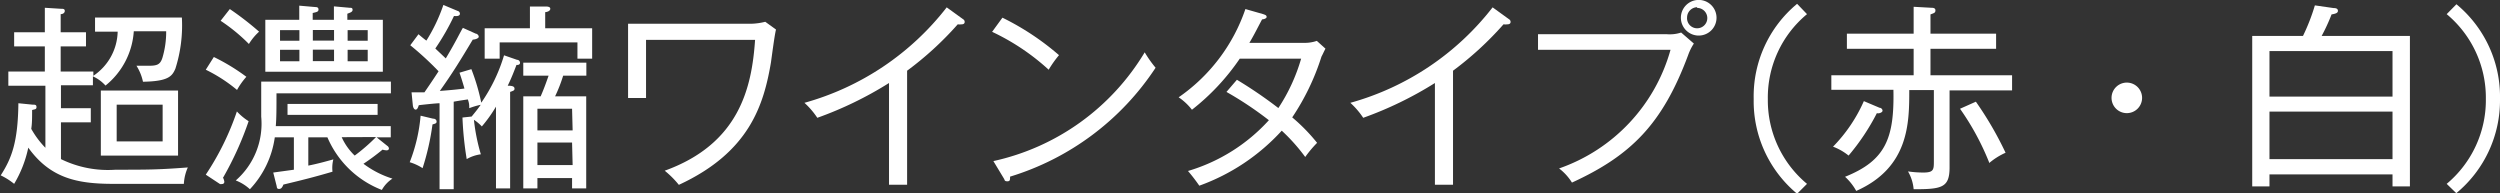 <svg xmlns="http://www.w3.org/2000/svg" viewBox="0 0 176.77 13.66"><rect x="0" y="0" width="176.77" height="13.66" fill="#333333" stroke="none"/><defs><style>.cls-1{fill:#fff;}</style></defs><g id="レイヤー_2" data-name="レイヤー 2"><g id="Design"><path class="cls-1" d="M13,13H8c-2.54,0-4.45-.4-6-2.56A8.28,8.28,0,0,1,1,13a4.63,4.63,0,0,0-.95-.6c.77-1.2,1.22-2.34,1.25-5.1l1,.1c.17,0,.28,0,.28.17s-.11.15-.31.21c0,.6,0,.94-.06,1.33a6.38,6.38,0,0,0,1,1.34V6.06H.59v-1H3.17V3.28H1v-1H3.17V.55L4.29.62c.16,0,.29,0,.29.15S4.44,1,4.29,1V2.28H6.08v1H4.29V5.06H6.6v.3A3.86,3.86,0,0,0,8.32,2.24H6.72v-1h6.14a10.09,10.09,0,0,1-.46,3.62c-.23.53-.49.89-2.29.92a3.46,3.46,0,0,0-.46-1.13c.16,0,.48,0,.83,0,.6,0,.84-.06,1-.55a6.36,6.36,0,0,0,.27-1.89H9.46a5.37,5.37,0,0,1-2,3.84,2.7,2.7,0,0,0-.89-.65v.63H4.31V7.65H6.42v1H4.31v2.6A7.56,7.56,0,0,0,8.18,12c2.27,0,3,0,5.1-.16A3.28,3.28,0,0,0,13,13ZM7.13,11V6.4h5.46V11Zm4.37-3.6H8.25V10H11.5Z"/><path class="cls-1" d="M16.76,6.36a10.81,10.81,0,0,0-2.21-1.43l.57-.9a14.3,14.3,0,0,1,2.3,1.4A5.11,5.11,0,0,0,16.76,6.36Zm-1,6.19a.76.76,0,0,1,.1.29.15.15,0,0,1-.17.17.21.21,0,0,1-.14,0l-1-.66a19,19,0,0,0,2.2-4.47,4.17,4.17,0,0,0,.83.69A22.76,22.76,0,0,1,15.78,12.55ZM17.6,3.11a12.43,12.43,0,0,0-2-1.64l.65-.83a21.07,21.07,0,0,1,2.07,1.6A3.92,3.92,0,0,0,17.6,3.11ZM27,13.43a6.89,6.89,0,0,1-3.85-3.72H21.8v2c.7-.14,1.26-.3,1.77-.44a2.42,2.42,0,0,0-.06.87c-1.29.38-2.13.59-3.47.91-.07.17-.14.31-.31.31s-.15-.13-.17-.21l-.24-.95L20.78,12V9.71H19.43a6.69,6.69,0,0,1-1.76,3.67,3.11,3.11,0,0,0-1-.62,5.32,5.32,0,0,0,1.8-4.51V5.77h9.17V6.6H19.55c0,1.06,0,1.76-.05,2.32h8.13v.79h-1l.75.6a.25.25,0,0,1,.12.18c0,.09-.06.14-.17.14a1.08,1.08,0,0,1-.28-.05,15.75,15.75,0,0,1-1.35,1,6.74,6.74,0,0,0,2.05,1.05A2.28,2.28,0,0,0,27,13.43ZM18.76,5.07V1.4h2.4v-1l1.15.1c.05,0,.21,0,.21.17s-.13.18-.41.25V1.4h1.5V.45l1.11.1c.12,0,.21,0,.21.15s-.19.2-.37.27V1.4h2.51V5.07Zm2.41-2.94H19.8v.75h1.37Zm0,1.39H19.8v.81h1.37Zm-.84,4.6V7.35H26.7v.77Zm3.29-6h-1.5v.75h1.5Zm0,1.39h-1.5v.81h1.5Zm.54,6.19A4.17,4.17,0,0,0,25.08,11a13,13,0,0,0,1.51-1.31ZM26,2.13H24.58v.75H26Zm0,1.39H24.58v.81H26Z"/><path class="cls-1" d="M30.58,8.8a17.6,17.6,0,0,1-.7,3.09,3.51,3.51,0,0,0-.91-.42,11.67,11.67,0,0,0,.77-3.29l.88.21c.15,0,.25.08.25.21S30.77,8.74,30.58,8.8Zm5.94-4.21c-.16.41-.31.83-.62,1.47.41,0,.48.09.48.22s-.13.15-.31.22v6.82h-1V7.54a9.87,9.87,0,0,1-1,1.4,3,3,0,0,0-.56-.47A13.56,13.56,0,0,0,34,10.91a2.68,2.68,0,0,0-1,.34,23.64,23.64,0,0,1-.3-2.94l.65-.07c.24-.3.39-.47.64-.83a5.08,5.08,0,0,0-.81.24c0-.21,0-.34-.1-.62-.74.11-.83.13-1,.16v6.19h-1V7.3c-.23,0-1.26.11-1.47.14-.05.17-.11.31-.22.31s-.18-.14-.2-.31l-.09-.91.91,0c.56-.81.85-1.26,1-1.49a21.68,21.68,0,0,0-2-1.84l.58-.78c.08.07.47.4.56.45A12,12,0,0,0,31.35.35l1,.42a.21.21,0,0,1,.17.2c0,.18-.26.18-.42.16a16.75,16.75,0,0,1-1.32,2.3l.74.7c.77-1.29,1-1.82,1.21-2.16l.91.41c.08,0,.21.1.21.22s-.27.2-.42.2c-.9,1.5-1.42,2.35-2.33,3.63.79-.06,1.3-.11,1.74-.17-.13-.46-.24-.8-.35-1.12l.84-.25a14.7,14.7,0,0,1,.7,2.37,11.78,11.78,0,0,0,1.61-3.35l.92.32c.13,0,.21.11.21.21S36.68,4.61,36.52,4.59Zm4.31-.44V3h-5.5V4.15H34.27V2h3.2V.46l1.09,0c.11,0,.35,0,.35.16s-.22.23-.36.24V2h3.32V4.15Zm-.38,9.17v-.73H38v.73H37V6.81h1.23c.21-.48.38-.94.56-1.46H37V4.43h4.46v.92H39.82a10.36,10.36,0,0,1-.57,1.46h2.2v6.51Zm0-5.63H38V9.22h2.49Zm0,2.39H38v1.59h2.49Z"/><path class="cls-1" d="M54.51,4.43C54,7.41,53,10.76,48,13.07a6.57,6.57,0,0,0-1-1c5.29-1.91,6.16-5.89,6.39-9.25H45.68V6.93H44.41V1.68h8.7a4.5,4.5,0,0,0,1-.14l.76.55C54.77,2.45,54.56,4.09,54.51,4.43Z"/><path class="cls-1" d="M68,1.72a1.14,1.14,0,0,1-.28,0A23.06,23.06,0,0,1,64.14,5v8.06H62.86V5.87a25.87,25.87,0,0,1-5.07,2.46,5.63,5.63,0,0,0-.91-1.06A19.25,19.25,0,0,0,66.94.52l1.16.84a.21.21,0,0,1,.11.19C68.21,1.67,68.12,1.72,68,1.72Z"/><path class="cls-1" d="M74.15,4.93a16,16,0,0,0-4-2.68l.73-1a18.6,18.6,0,0,1,4,2.65A7.69,7.69,0,0,0,74.15,4.93Zm-2.73,7.56c0,.24,0,.33-.2.33s-.18-.1-.22-.17l-.76-1.26A16.63,16.63,0,0,0,80.94,3.7a8.28,8.28,0,0,0,.77,1.09A18.92,18.92,0,0,1,71.42,12.49Z"/><path class="cls-1" d="M93.44,4a16.78,16.78,0,0,1-2.07,4.3,12.87,12.87,0,0,1,1.76,1.8,8,8,0,0,0-.84,1,13,13,0,0,0-1.66-1.86,14.55,14.55,0,0,1-5.83,3.89A12.16,12.16,0,0,0,84,12.09,12.52,12.52,0,0,0,89.72,8.5a24.47,24.47,0,0,0-3-2l.74-.86a31.15,31.15,0,0,1,2.93,2A12.78,12.78,0,0,0,92,4.15H87.66a16,16,0,0,1-3.38,3.61,4.07,4.07,0,0,0-.94-.88A12.48,12.48,0,0,0,88.06.64L89.32,1c.17.06.24.09.24.2s-.22.17-.32.17c-.27.5-.59,1.15-.9,1.66H92.2a2.6,2.6,0,0,0,.91-.14l.61.55C93.57,3.73,93.53,3.84,93.44,4Z"/><path class="cls-1" d="M106.59,1.72a1.14,1.14,0,0,1-.28,0A23.06,23.06,0,0,1,102.74,5v8.06h-1.28V5.87a25.87,25.87,0,0,1-5.07,2.46,5.63,5.63,0,0,0-.91-1.06A19.25,19.25,0,0,0,105.54.52l1.16.84a.21.21,0,0,1,.11.19C106.81,1.67,106.72,1.72,106.59,1.72Z"/><path class="cls-1" d="M119.36,3.91c-1.8,4.83-4,7.07-8.21,9a3.75,3.75,0,0,0-.91-1,12.41,12.41,0,0,0,7.88-8.39h-9.37V2.42h9.12a2.55,2.55,0,0,0,1-.12l.9.78A3.83,3.83,0,0,0,119.36,3.91Zm.64-1.4A1.26,1.26,0,0,1,120,0a1.26,1.26,0,1,1,0,2.51Zm0-2a.73.73,0,0,0-.71.72A.71.71,0,0,0,120,2a.72.72,0,1,0,0-1.44Z"/><path class="cls-1" d="M127.77,1A7.65,7.65,0,0,0,125,7a7.68,7.68,0,0,0,2.77,6l-.7.7A8.51,8.51,0,0,1,124,7,8.48,8.48,0,0,1,127.07.27Z"/><path class="cls-1" d="M137.85,6.39v5.45c0,1.44-.56,1.54-2.54,1.54a3,3,0,0,0-.4-1.26,7.62,7.62,0,0,0,1.08.08c.75,0,.75-.21.75-.83v-5H135c0,2.29,0,5.47-3.75,7.13a3.91,3.91,0,0,0-.79-1c2.87-1.15,3.49-2.72,3.42-6.15h-4.39V5.32h5.82V3.45h-4.72V2.38h4.72V.48l1.26.07c.08,0,.28,0,.28.18s-.09.19-.35.29V2.38h4.64V3.45h-4.64V5.32h5.77V6.39ZM132.71,8a15.6,15.6,0,0,1-2,3,4,4,0,0,0-1.1-.63,10.85,10.85,0,0,0,2.18-3.22l1.11.47c.1,0,.21.09.21.21S132.85,8.05,132.71,8Zm7.94,3.49a18.36,18.36,0,0,0-2.06-3.8l1.12-.5a24.36,24.36,0,0,1,2.1,3.61A4.81,4.81,0,0,0,140.65,11.53Z"/><path class="cls-1" d="M150.38,8A1.08,1.08,0,1,1,151.46,7,1.08,1.08,0,0,1,150.38,8Z"/><path class="cls-1" d="M169.17,13.18v-.85h-8.7v.85h-1.22V2.54h3.59a14.09,14.09,0,0,0,.84-2.16L165,.57c.21,0,.31.06.31.2s-.15.2-.45.25a13,13,0,0,1-.7,1.52h6.24V13.18Zm0-9.57h-8.7V6.83h8.7Zm0,4.28h-8.7v3.36h8.7Z"/><path class="cls-1" d="M173.68,13.66,173,13a7.71,7.71,0,0,0,2.77-6A7.68,7.68,0,0,0,173,1l.69-.7A8.48,8.48,0,0,1,176.77,7,8.51,8.51,0,0,1,173.68,13.66Z"/></g></g></svg>